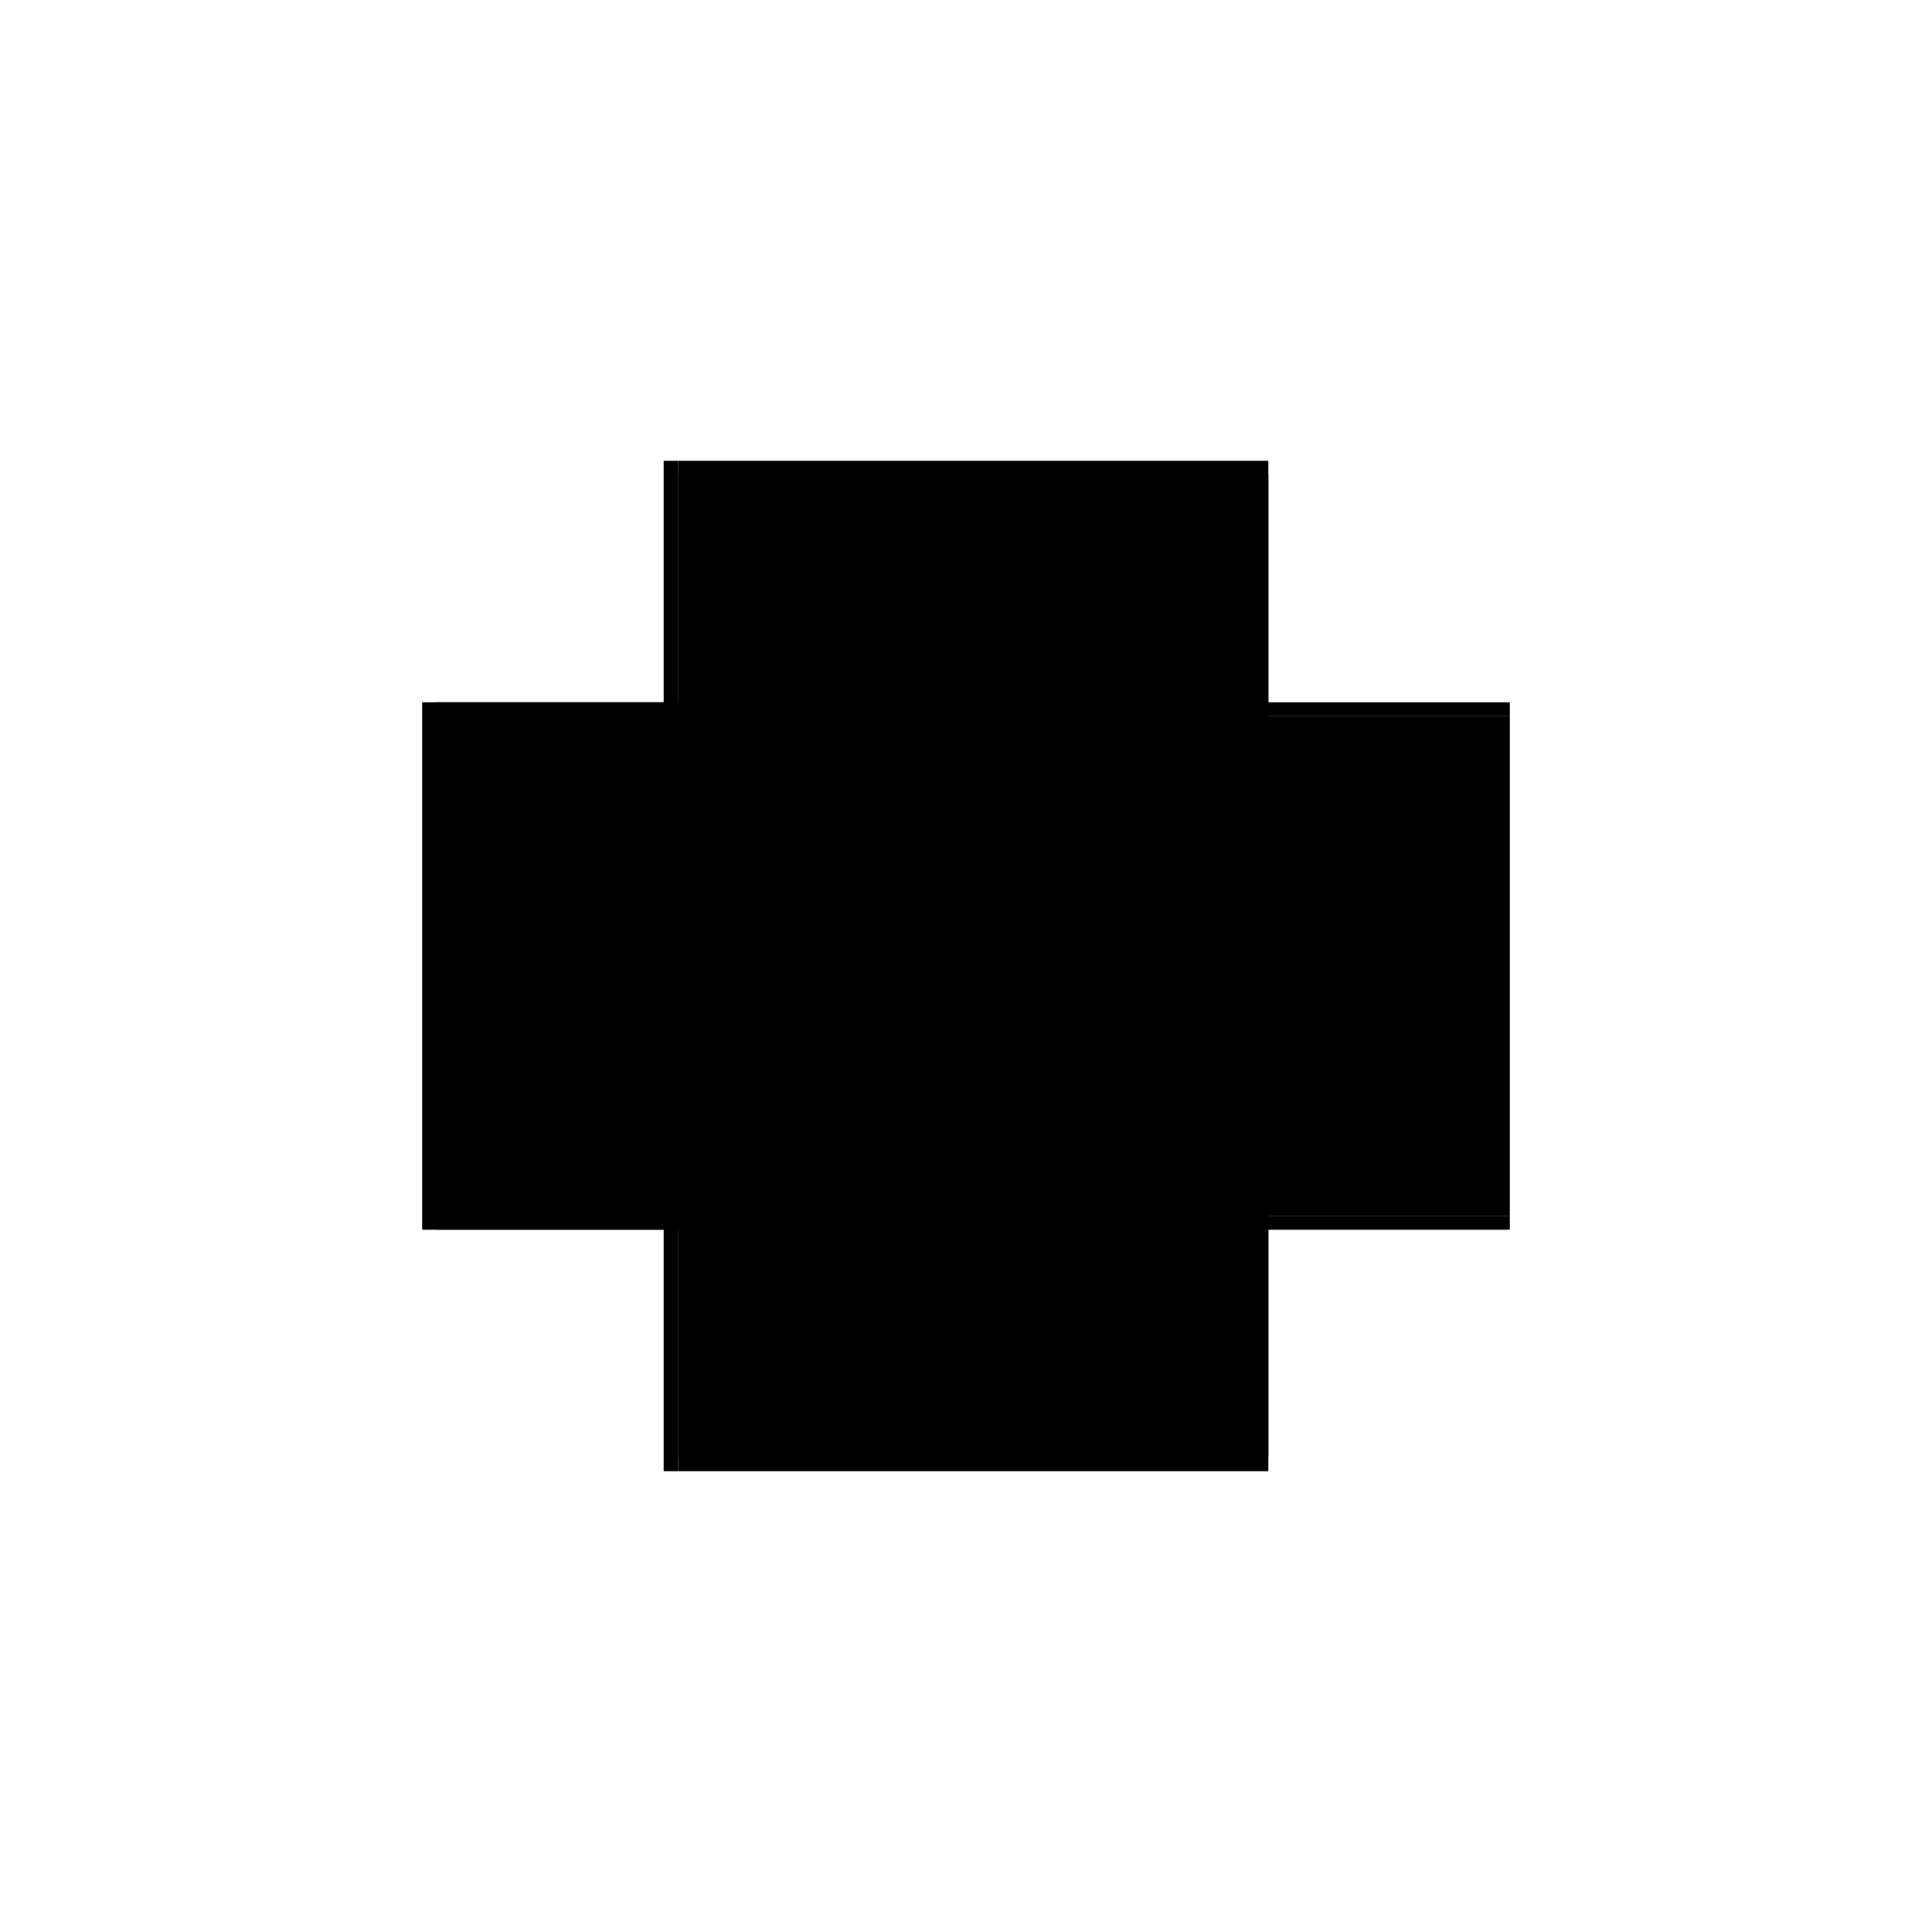 <?xml version="1.0" encoding="utf-8" ?>
<svg xmlns="http://www.w3.org/2000/svg" xmlns:ev="http://www.w3.org/2001/xml-events" xmlns:xlink="http://www.w3.org/1999/xlink" baseProfile="full" height="100%" version="1.1" viewBox="-1,-1,2,2" width="100%">
  <defs>
    <style type="text/css"><![CDATA[.vectorEffectClass {vector-effect: non-scaling-stroke;}]]></style>
  </defs>
  <line class="vectorEffectClass" fill="none" stroke="black" stroke-width="0.5" x1="-0.313" x2="-0.313" y1="0.273" y2="-0.273"/>
  <line class="vectorEffectClass" fill="none" stroke="black" stroke-width="0.5" x1="0.313" x2="0.313" y1="0.259" y2="-0.259"/>
  <line class="vectorEffectClass" fill="none" stroke="black" stroke-width="0.5" x1="0.0" x2="0.313" y1="-0.273" y2="-0.273"/>
  <line class="vectorEffectClass" fill="none" stroke="black" stroke-width="0.5" x1="0.0" x2="0.313" y1="0.273" y2="0.273"/>
  <line class="vectorEffectClass" fill="none" stroke="black" stroke-width="0.5" x1="-0.298" x2="0.0" y1="-0.273" y2="-0.273"/>
  <line class="vectorEffectClass" fill="none" stroke="black" stroke-width="0.5" x1="-0.298" x2="0.0" y1="0.273" y2="0.273"/>
  <line class="vectorEffectClass" fill="none" stroke="black" stroke-width="0.5" x1="-0.298" x2="-0.298" y1="0.259" y2="0.007"/>
  <line class="vectorEffectClass" fill="none" stroke="black" stroke-width="0.5" x1="-0.298" x2="-0.298" y1="-0.007" y2="-0.259"/>
  <line class="vectorEffectClass" fill="none" stroke="black" stroke-width="0.5" x1="-0.313" x2="-0.298" y1="-0.273" y2="-0.273"/>
  <line class="vectorEffectClass" fill="none" stroke="black" stroke-width="0.5" x1="-0.313" x2="-0.298" y1="0.273" y2="0.273"/>
  <line class="vectorEffectClass" fill="none" stroke="black" stroke-width="0.5" x1="-0.298" x2="-0.298" y1="0.273" y2="0.259"/>
  <line class="vectorEffectClass" fill="none" stroke="black" stroke-width="0.5" x1="-0.298" x2="-0.298" y1="-0.259" y2="-0.273"/>
  <line class="vectorEffectClass" fill="none" stroke="black" stroke-width="0.5" x1="0.313" x2="0.313" y1="0.273" y2="0.259"/>
  <line class="vectorEffectClass" fill="none" stroke="black" stroke-width="0.5" x1="0.313" x2="0.313" y1="-0.259" y2="-0.273"/>
  <line class="vectorEffectClass" fill="none" stroke="black" stroke-width="0.5" x1="-0.298" x2="-0.298" y1="0.007" y2="-0.007"/>
  <line class="vectorEffectClass" fill="none" stroke="black" stroke-dasharray="5.0 5.0" stroke-width="0.5" x1="0.0" x2="0.313" y1="0.259" y2="0.259"/>
  <line class="vectorEffectClass" fill="none" stroke="black" stroke-dasharray="5.0 5.0" stroke-width="0.5" x1="0.0" x2="0.313" y1="-0.259" y2="-0.259"/>
  <line class="vectorEffectClass" fill="none" stroke="black" stroke-dasharray="5.0 5.0" stroke-width="0.5" x1="-0.298" x2="0.0" y1="0.259" y2="0.259"/>
  <line class="vectorEffectClass" fill="none" stroke="black" stroke-dasharray="5.0 5.0" stroke-width="0.5" x1="-0.298" x2="0.0" y1="-0.007" y2="-0.007"/>
  <line class="vectorEffectClass" fill="none" stroke="black" stroke-dasharray="5.0 5.0" stroke-width="0.5" x1="-0.298" x2="0.0" y1="0.007" y2="0.007"/>
  <line class="vectorEffectClass" fill="none" stroke="black" stroke-dasharray="5.0 5.0" stroke-width="0.5" x1="-0.298" x2="0.0" y1="-0.259" y2="-0.259"/>
  <line class="vectorEffectClass" fill="none" stroke="black" stroke-dasharray="5.0 5.0" stroke-width="0.5" x1="0.0" x2="0.29" y1="-0.007" y2="-0.007"/>
  <line class="vectorEffectClass" fill="none" stroke="black" stroke-dasharray="5.0 5.0" stroke-width="0.5" x1="0.0" x2="0.29" y1="0.007" y2="0.007"/>
  <line class="vectorEffectClass" fill="none" stroke="black" stroke-dasharray="5.0 5.0" stroke-width="0.5" x1="0.0" x2="0.0" y1="0.259" y2="0.007"/>
  <line class="vectorEffectClass" fill="none" stroke="black" stroke-dasharray="5.0 5.0" stroke-width="0.5" x1="0.0" x2="0.0" y1="-0.007" y2="-0.259"/>
  <line class="vectorEffectClass" fill="none" stroke="black" stroke-dasharray="5.0 5.0" stroke-width="0.5" x1="0.0" x2="0.0" y1="0.273" y2="0.259"/>
  <line class="vectorEffectClass" fill="none" stroke="black" stroke-dasharray="5.0 5.0" stroke-width="0.5" x1="0.0" x2="0.0" y1="-0.259" y2="-0.273"/>
  <line class="vectorEffectClass" fill="none" stroke="black" stroke-dasharray="5.0 5.0" stroke-width="0.5" x1="0.29" x2="0.29" y1="0.007" y2="-0.007"/>
  <line class="vectorEffectClass" fill="none" stroke="black" stroke-dasharray="5.0 5.0" stroke-width="0.5" x1="0.0" x2="0.0" y1="0.007" y2="-0.007"/>
</svg>
